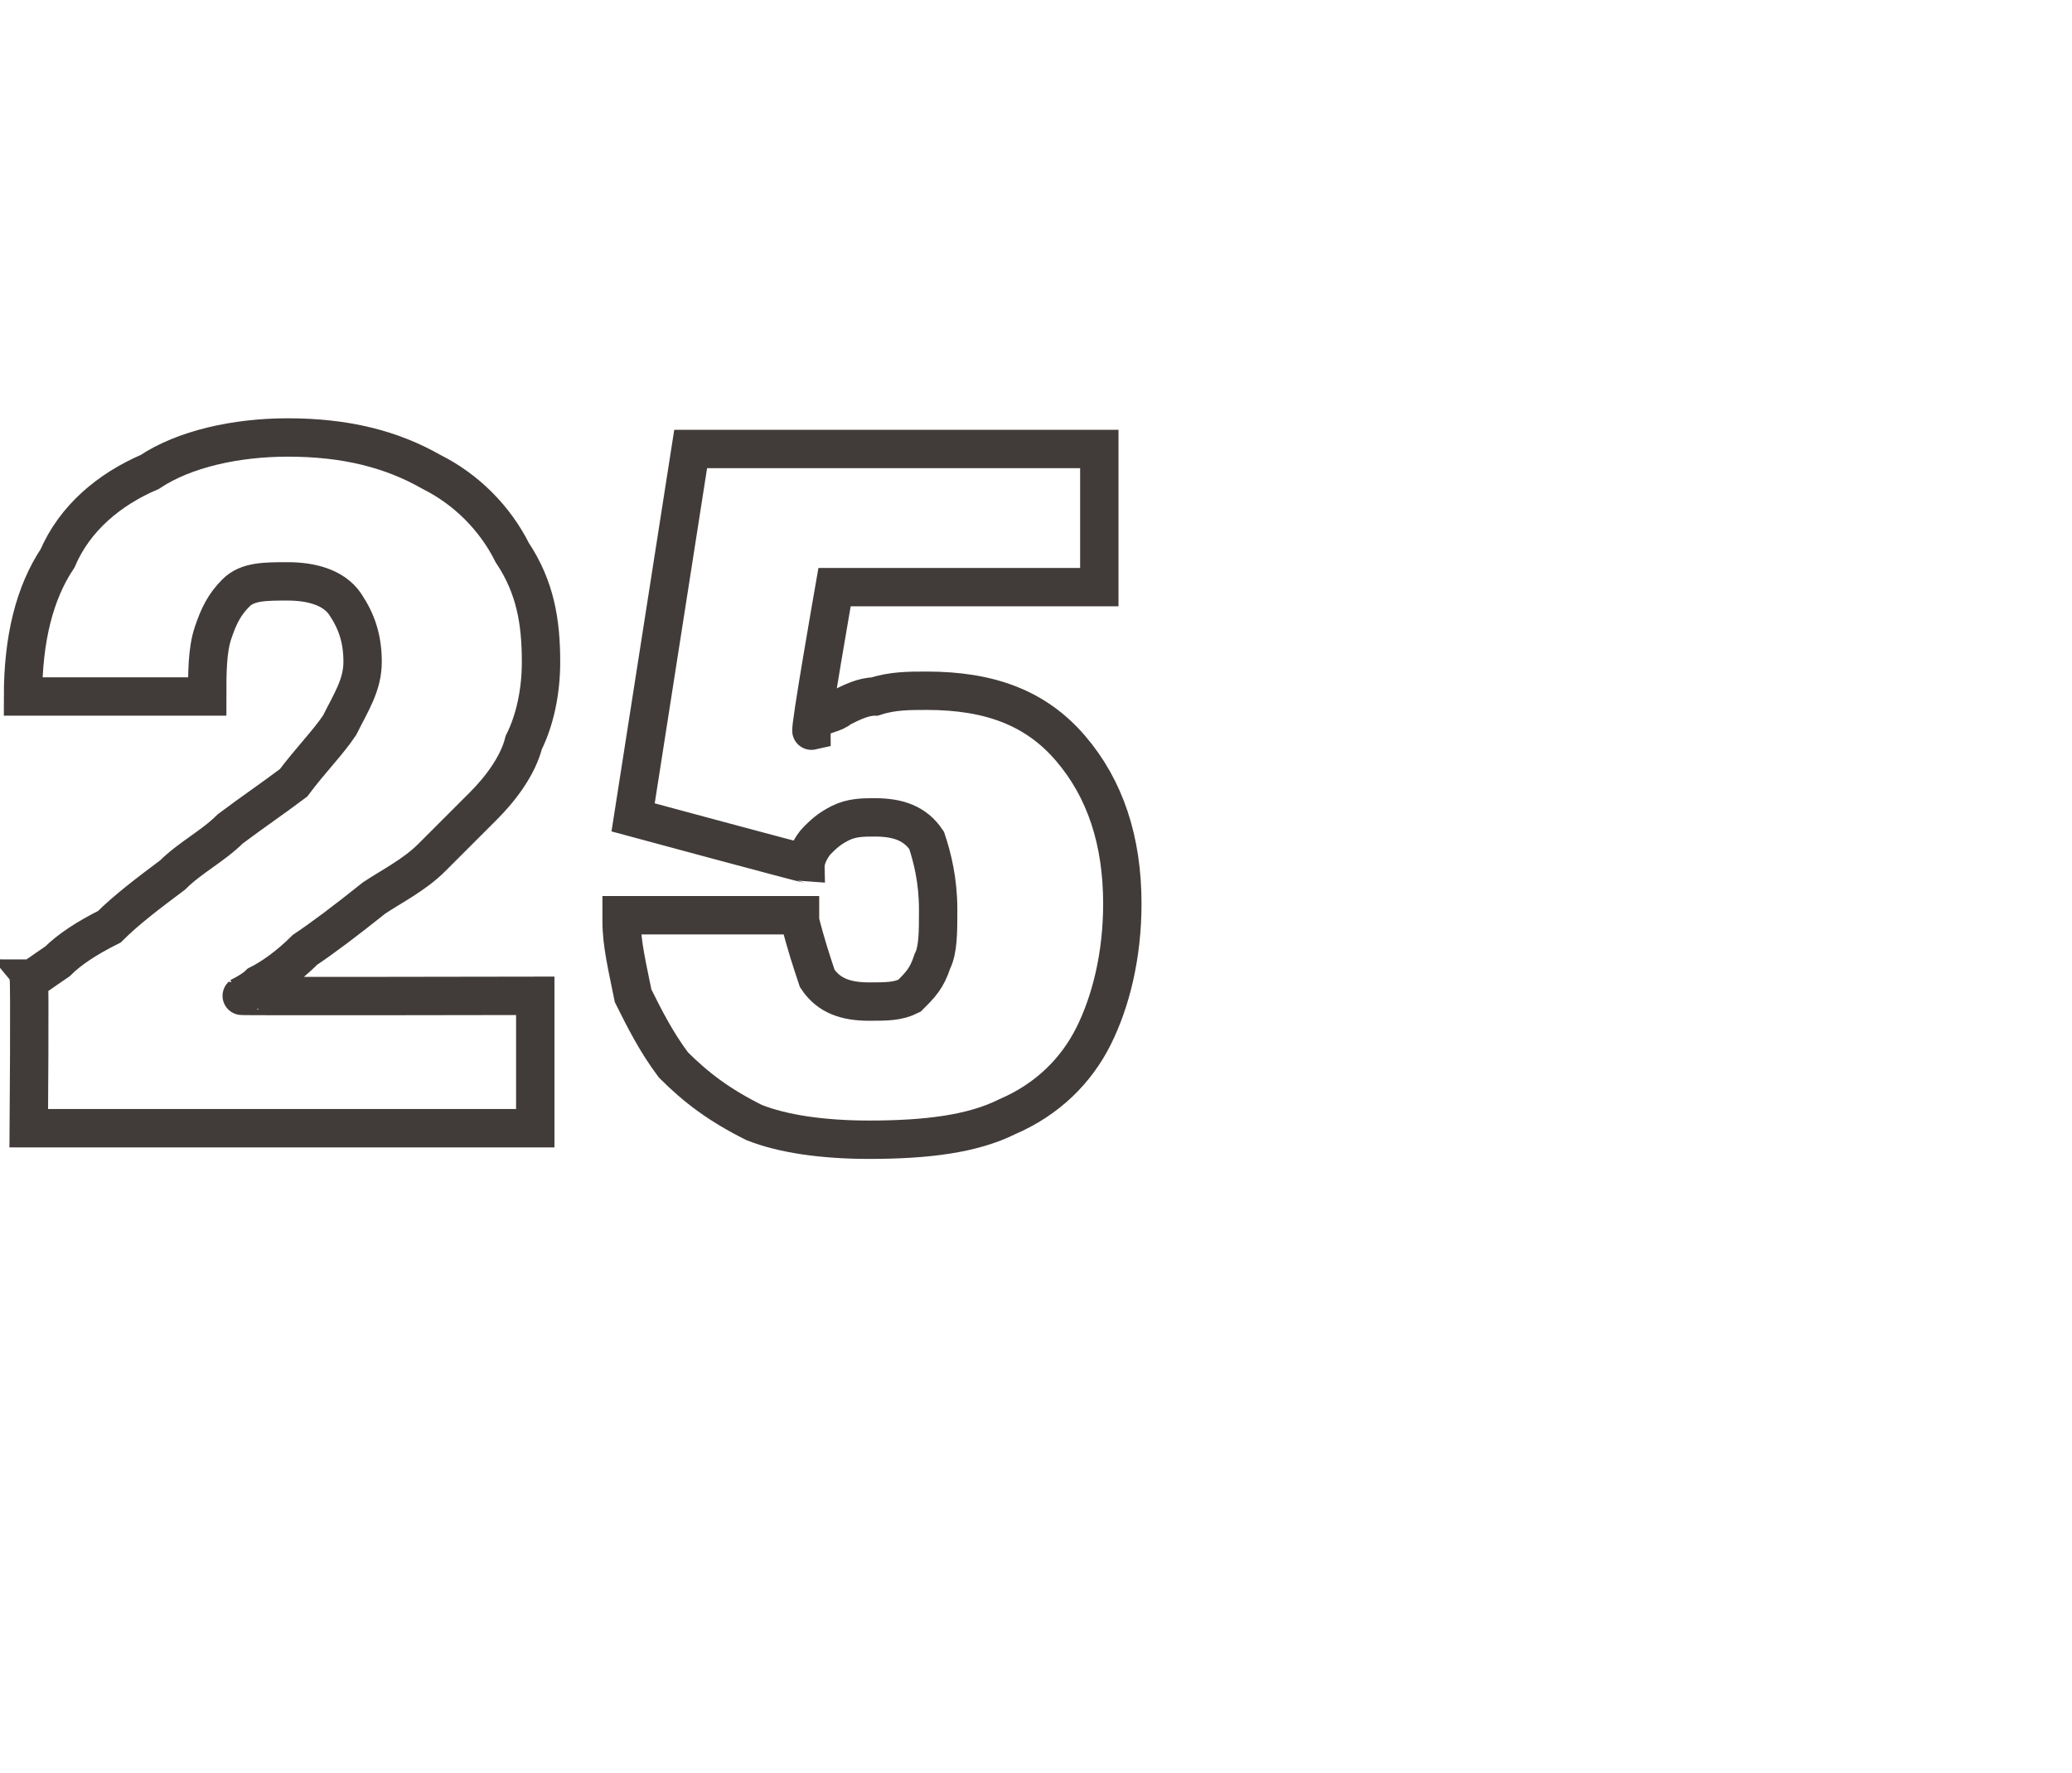 <?xml version="1.0" standalone="no"?>
<!DOCTYPE svg PUBLIC "-//W3C//DTD SVG 1.1//EN" "http://www.w3.org/Graphics/SVG/1.1/DTD/svg11.dtd">
<svg xmlns="http://www.w3.org/2000/svg" version="1.1" width="36px" height="30.8px" viewBox="0 -7 36 30.8" style="top:-7px">
  <desc>25</desc>
  <defs/>
  <g id="Polygon94368">
    <path d="M 0.5 12.6 C 0.5 12.6 0.52 10.03 0.5 10 C 0.6 10 0.7 9.9 1 9.7 C 1.2 9.5 1.5 9.3 1.9 9.1 C 2.2 8.8 2.6 8.5 3 8.2 C 3.3 7.9 3.7 7.7 4 7.4 C 4.4 7.1 4.7 6.9 5.1 6.6 C 5.4 6.2 5.7 5.9 5.9 5.6 C 6.1 5.2 6.3 4.9 6.3 4.5 C 6.3 4.1 6.2 3.8 6 3.5 C 5.8 3.2 5.4 3.1 5 3.1 C 4.6 3.1 4.3 3.1 4.1 3.3 C 3.9 3.5 3.8 3.7 3.7 4 C 3.6 4.3 3.6 4.7 3.6 5.1 C 3.6 5.1 0.4 5.1 0.4 5.1 C 0.4 4.1 0.6 3.3 1 2.7 C 1.3 2 1.9 1.5 2.6 1.2 C 3.2 0.8 4.1 0.6 5 0.6 C 6 0.6 6.8 0.8 7.5 1.2 C 8.1 1.5 8.6 2 8.9 2.6 C 9.3 3.2 9.4 3.8 9.4 4.5 C 9.4 5 9.3 5.5 9.1 5.9 C 9 6.3 8.7 6.7 8.4 7 C 8.1 7.3 7.8 7.6 7.5 7.9 C 7.2 8.2 6.8 8.4 6.5 8.6 C 6 9 5.6 9.3 5.3 9.5 C 5 9.8 4.7 10 4.5 10.1 C 4.4 10.2 4.2 10.3 4.2 10.3 C 4.19 10.31 9.3 10.3 9.3 10.3 L 9.3 12.6 L 0.5 12.6 Z M 19.1 3.2 L 14.5 3.2 C 14.5 3.2 14.06 5.71 14.1 5.7 C 14.1 5.7 14.1 5.6 14.2 5.5 C 14.3 5.4 14.5 5.4 14.6 5.3 C 14.8 5.2 15 5.1 15.2 5.1 C 15.5 5 15.8 5 16.1 5 C 17.2 5 18 5.3 18.6 6 C 19.2 6.7 19.5 7.6 19.5 8.7 C 19.5 9.6 19.3 10.4 19 11 C 18.7 11.6 18.2 12.1 17.5 12.4 C 16.9 12.7 16.1 12.8 15.1 12.8 C 14.3 12.8 13.6 12.7 13.1 12.5 C 12.5 12.2 12.1 11.9 11.7 11.5 C 11.4 11.1 11.2 10.7 11 10.3 C 10.9 9.8 10.8 9.4 10.8 9 C 10.8 8.9 10.8 8.9 10.8 8.9 C 10.8 8.9 10.8 8.9 10.8 8.9 C 10.8 8.9 13.9 8.9 13.9 8.9 C 13.9 8.9 13.9 8.9 13.9 8.9 C 13.9 8.9 13.9 8.9 13.9 9 C 14 9.4 14.1 9.7 14.2 10 C 14.4 10.3 14.7 10.4 15.1 10.4 C 15.4 10.4 15.6 10.4 15.8 10.3 C 16 10.1 16.1 10 16.2 9.7 C 16.3 9.5 16.3 9.2 16.3 8.8 C 16.3 8.3 16.2 7.9 16.1 7.6 C 15.9 7.3 15.6 7.2 15.2 7.2 C 15 7.2 14.8 7.2 14.6 7.3 C 14.4 7.4 14.3 7.5 14.2 7.6 C 14.1 7.7 14 7.9 14 8 C 13.96 8 11 7.2 11 7.2 L 12 0.8 L 19.1 0.8 L 19.1 3.2 Z " style="stroke-width:0.5pt; stroke:#413c3a;" fill="none"/>
  </g>
</svg>